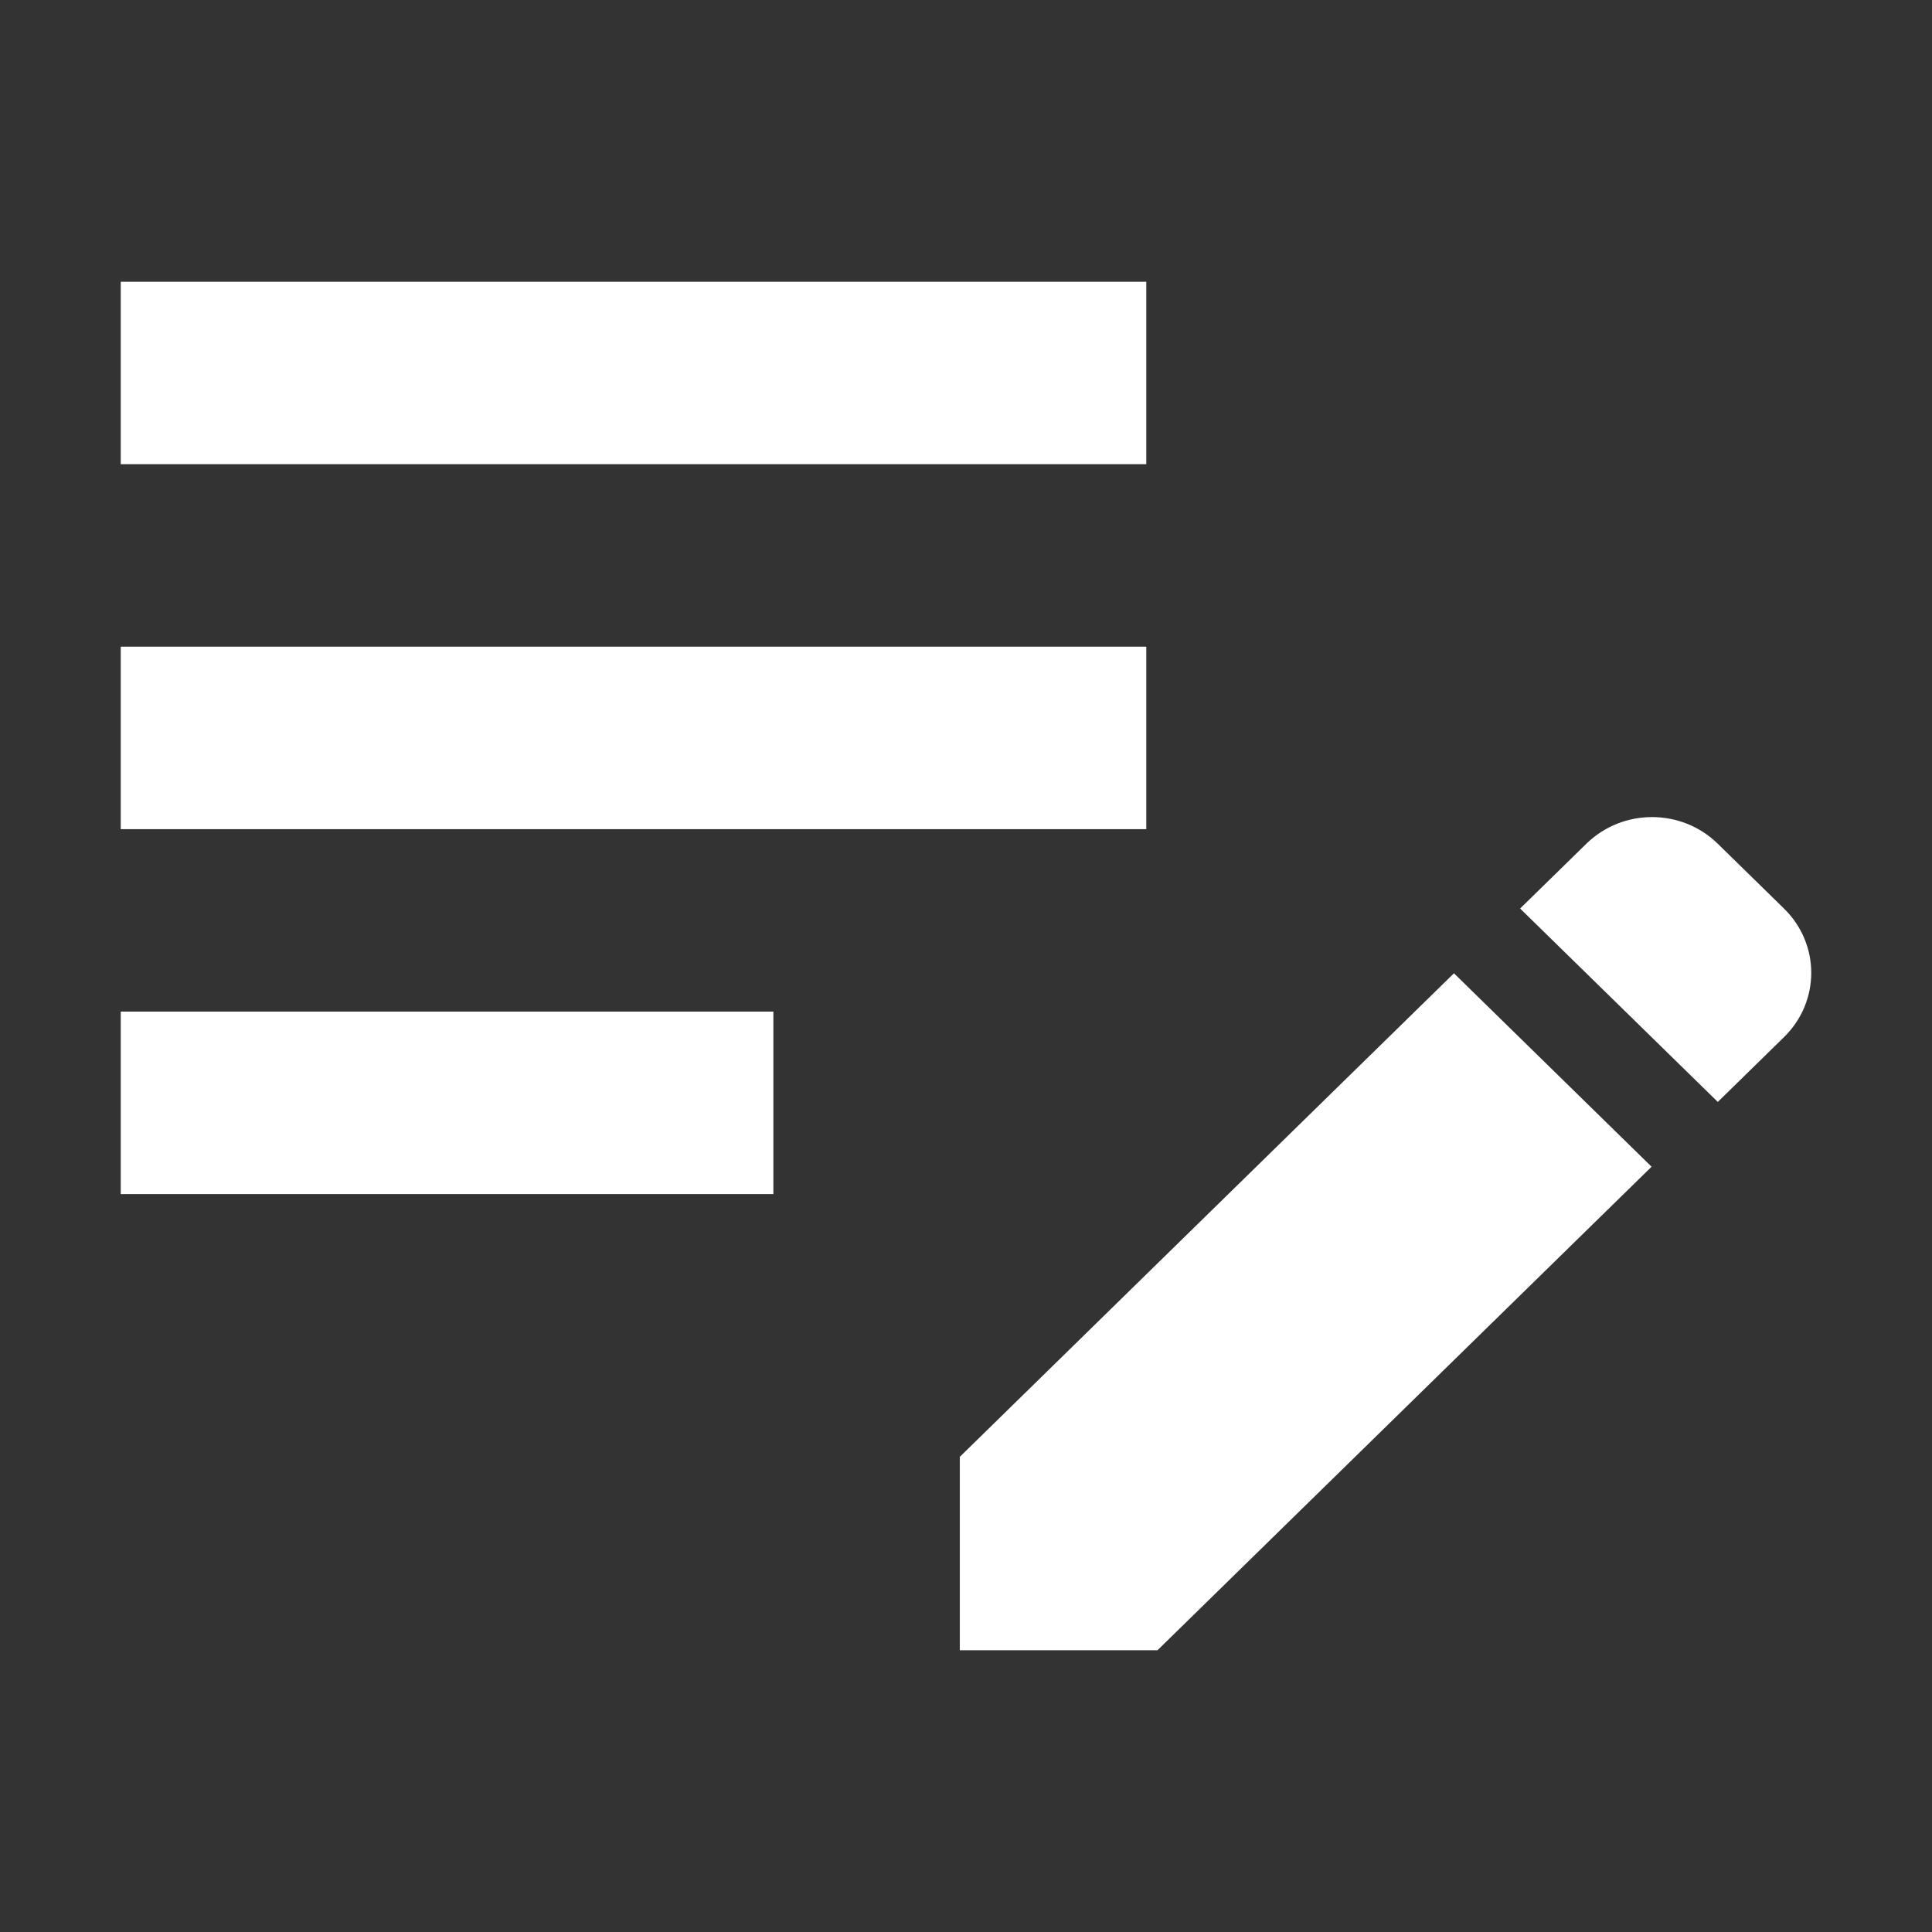 <svg width="48" height="48" viewBox="0 0 48 48" fill="none" xmlns="http://www.w3.org/2000/svg">
<rect x="0" y="0" width="48" height="48" fill="#333333" stroke="none"/>
<g clip-path="url(#clip0_910_3360)">
<path d="M3 16.067H28.479V20.6H3V16.067ZM3 11.533H28.479V7H3V11.533ZM3 29.667H19.214V25.133H3V29.667ZM37.767 22.572L39.412 20.963C40.315 20.079 41.775 20.079 42.678 20.963L44.322 22.572C45.226 23.456 45.226 24.884 44.322 25.768L42.678 27.377L37.767 22.572ZM36.123 24.181L23.846 36.195V41H28.757L41.033 28.987L36.123 24.181Z" fill="white"/>
</g>
<defs>
<clipPath id="clip0_910_3360">
<rect width="48" height="48" fill="white"/>
</clipPath>
</defs>
</svg>
